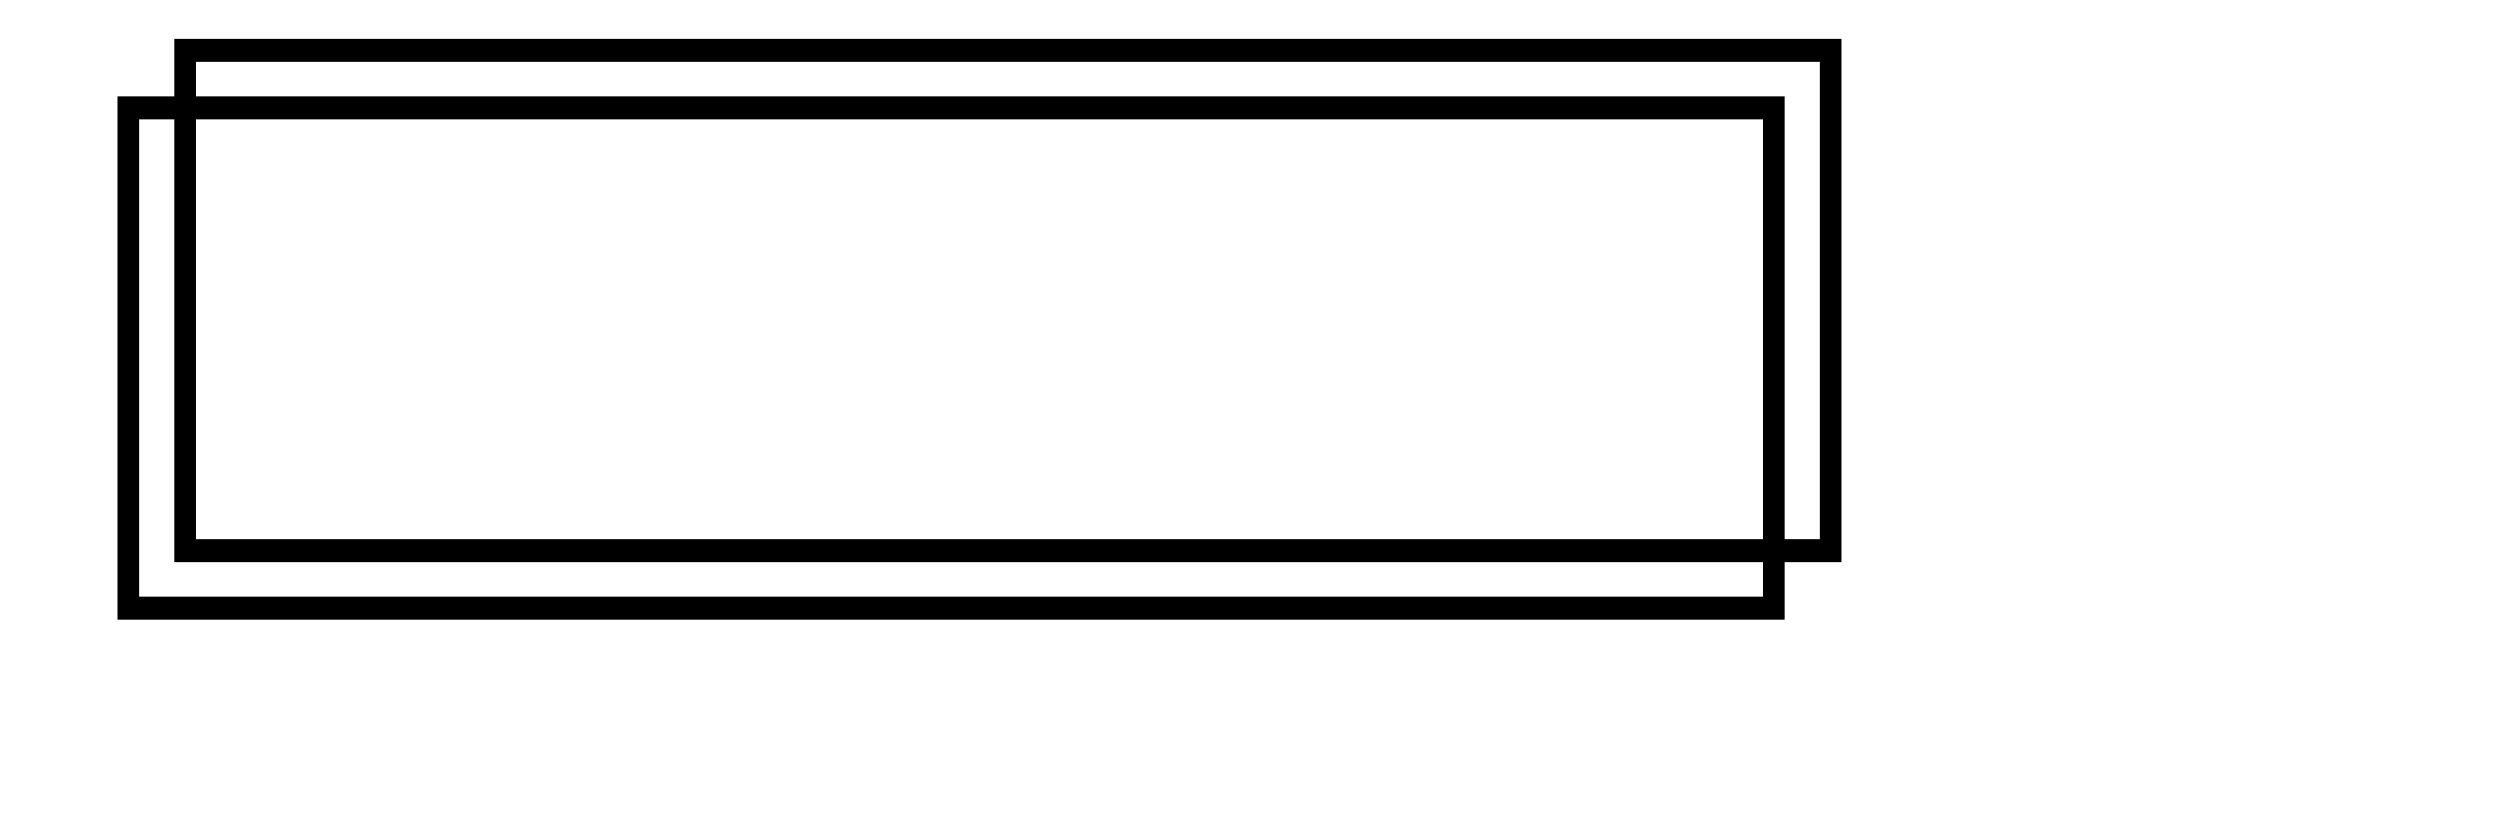 <?xml version="1.0" encoding="utf-8"?>
<!-- Generator: Adobe Illustrator 15.0.0, SVG Export Plug-In . SVG Version: 6.00 Build 0)  -->
<!DOCTYPE svg PUBLIC "-//W3C//DTD SVG 1.1//EN" "http://www.w3.org/Graphics/SVG/1.1/DTD/svg11.dtd">
<svg version="1.1" id="圖層_1" xmlns="http://www.w3.org/2000/svg" xmlns:xlink="http://www.w3.org/1999/xlink" x="0px" y="0px"
	 width="181.75px" height="61px" viewBox="0 0 181.75 61" enable-background="new 0 0 181.75 61" xml:space="preserve">
<g>
	<path d="M133.875,40.868H12.672V2.825h121.203V40.868z M14.247,39.197h118.056V4.497H14.247V39.197z"/>
	<path d="M129.744,45.05H8.542V7.005h121.202V45.05L129.744,45.05z M10.115,43.376H128.17V8.678H10.115V43.376z"/>
</g>
</svg>
